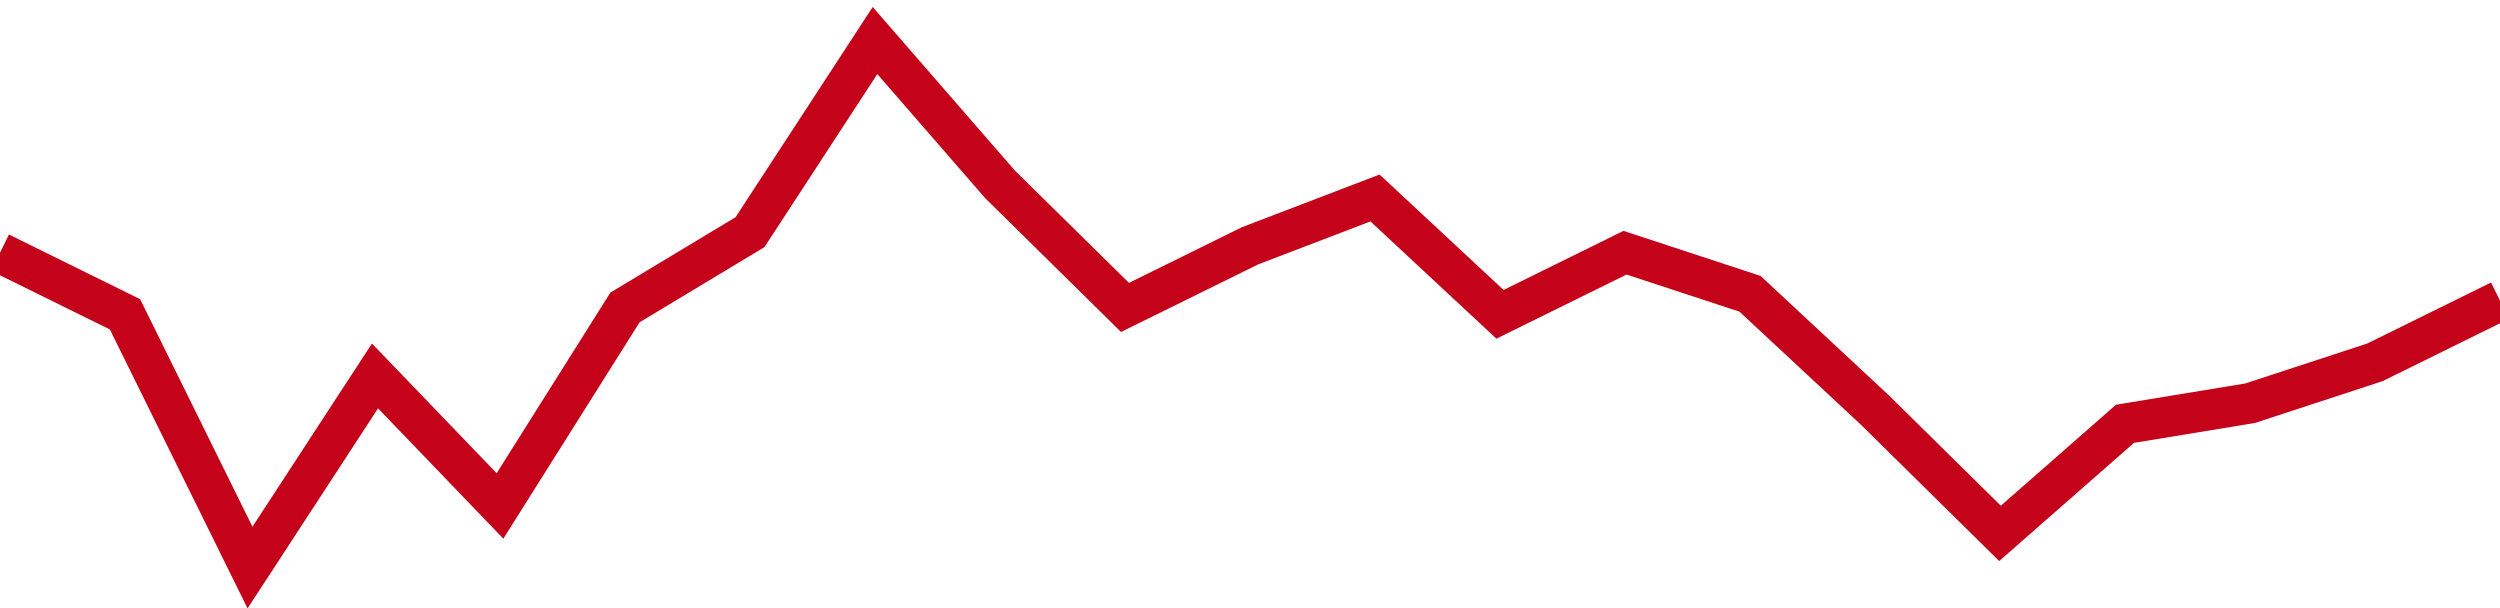 <!-- Generated with https://github.com/jxxe/sparkline/ --><svg viewBox="0 0 185 45" class="sparkline" xmlns="http://www.w3.org/2000/svg"><path class="sparkline--fill" d="M 0 18.7 L 0 18.7 L 9.25 23.26 L 18.5 42 L 27.75 27.82 L 37 37.44 L 46.25 22.75 L 55.5 17.18 L 64.75 3 L 74 13.64 L 83.25 22.75 L 92.5 18.19 L 101.75 14.65 L 111 23.26 L 120.25 18.7 L 129.5 21.74 L 138.75 30.35 L 148 39.47 L 157.25 31.36 L 166.5 29.84 L 175.75 26.81 L 185 22.25 V 45 L 0 45 Z" stroke="none" fill="none" ></path><path class="sparkline--line" d="M 0 18.7 L 0 18.7 L 9.25 23.26 L 18.5 42 L 27.75 27.82 L 37 37.44 L 46.25 22.75 L 55.5 17.18 L 64.75 3 L 74 13.64 L 83.25 22.75 L 92.5 18.19 L 101.75 14.65 L 111 23.26 L 120.25 18.7 L 129.5 21.74 L 138.75 30.35 L 148 39.47 L 157.25 31.36 L 166.5 29.84 L 175.75 26.81 L 185 22.25" fill="none" stroke-width="3" stroke="#C4021A" ></path></svg>